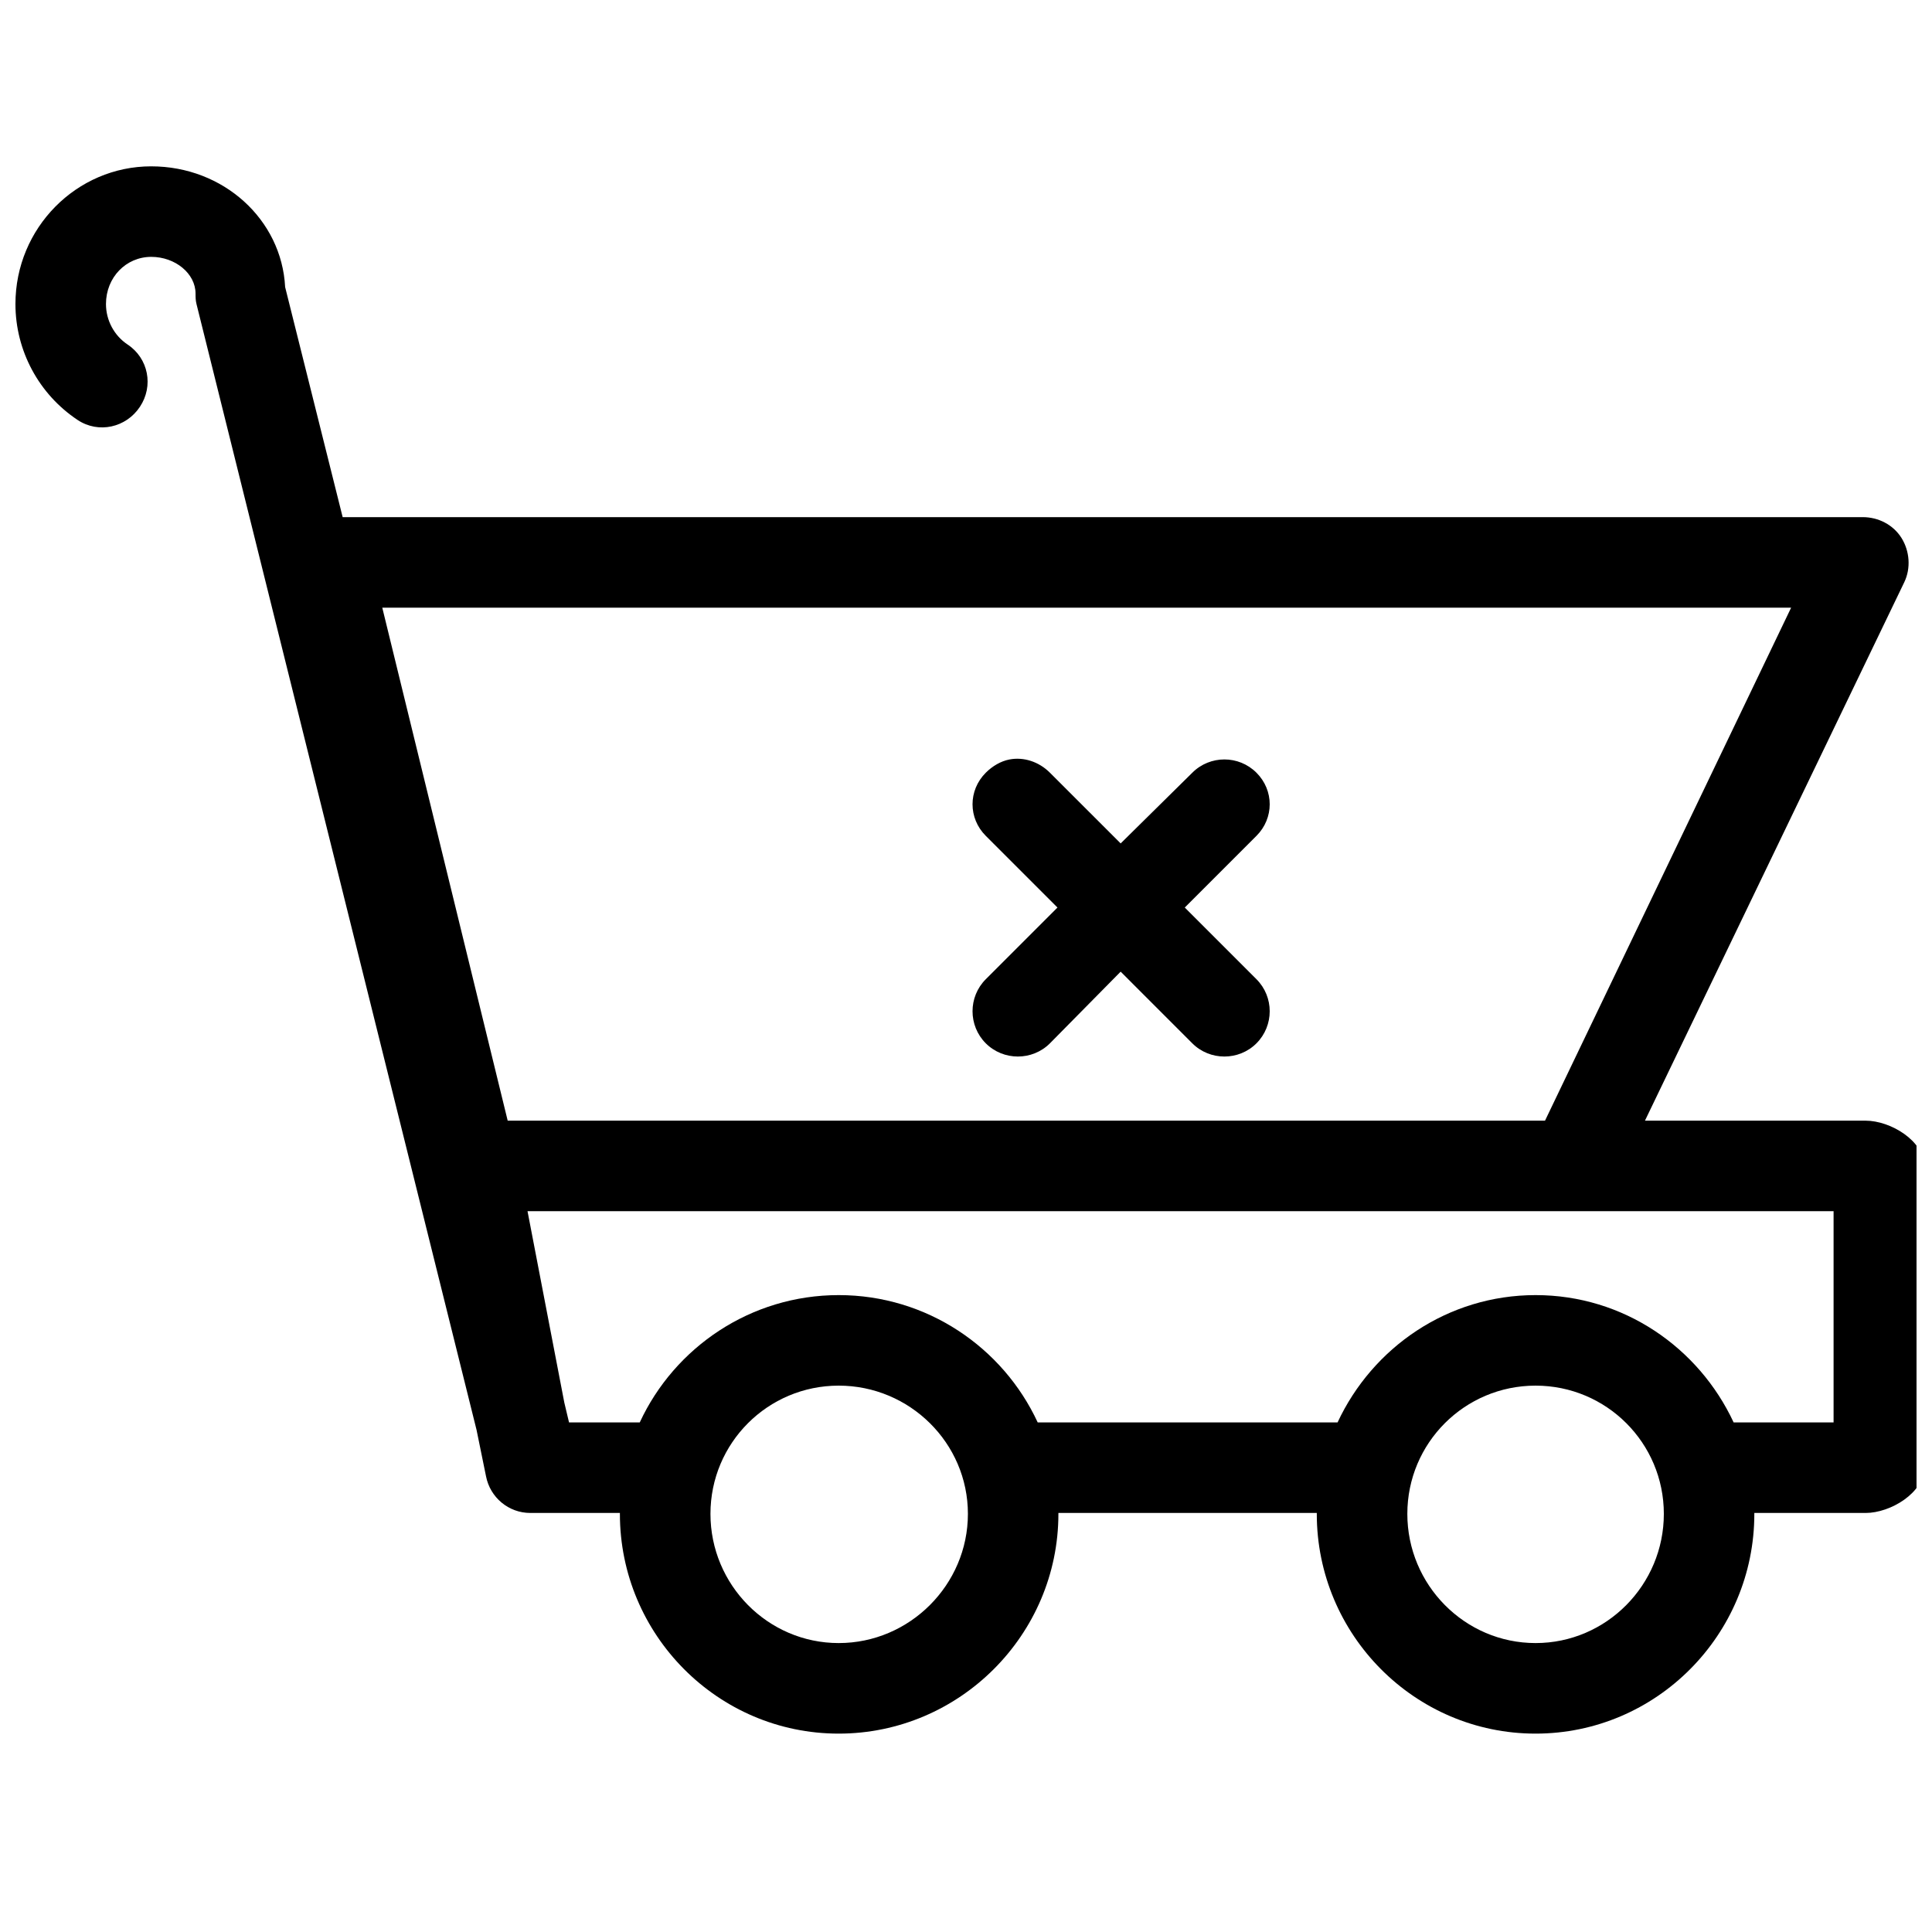 <?xml version="1.0" encoding="UTF-8"?>
<!-- The Best Svg Icon site in the world: iconSvg.co, Visit us! https://iconsvg.co -->
<svg width="800px" height="800px" version="1.1" viewBox="144 144 512 512" xmlns="http://www.w3.org/2000/svg">
 <defs>
  <clipPath id="a">
   <path d="m148.09 188h503.81v416h-503.81z"/>
  </clipPath>
 </defs>
 <g clip-path="url(#a)">
  <path d="m184.08 188.08c-19.785 0-35.988 16.328-35.988 36.488 0 12.379 6.219 23.914 16.492 30.738 5.527 3.668 12.84 2.019 16.496-3.5 3.668-5.519 2.262-12.824-3.25-16.492-3.566-2.359-5.746-6.414-5.746-10.746 0-7.055 5.316-12.496 11.996-12.496 6.379 0 11.742 4.426 11.742 9.746 0 0.977 0.012 1.797 0.25 2.75l74.223 298.39 2.5 12.246c1.086 5.644 5.988 9.746 11.746 9.746h23.738v0.25c0 32.02 25.961 58.227 57.98 58.227s58.227-26.207 58.227-58.227v-0.25h68.477v0.25c0 32.02 25.957 58.227 57.977 58.227 32.02 0 57.977-26.207 57.977-58.227v-0.25h29.492c6.621 0 15.492-5.367 15.492-11.996v-79.973c0-6.629-8.871-11.992-15.492-11.992h-58.48l68.727-142.7c1.781-3.715 1.441-8.25-0.75-11.742-2.191-3.488-6.129-5.5-10.246-5.5h-402.85l-15.246-60.977c-0.91-17.883-16.348-31.988-35.484-31.988zm61.227 116.96h373.36l-65.223 135.95h-274.9zm166.19 40.234c-2.269 0.438-4.492 1.742-6.25 3.5-4.688 4.676-4.688 12.055 0 16.742l18.992 18.992-18.992 18.992c-4.688 4.68-4.688 12.309 0 16.996 2.344 2.34 5.426 3.496 8.496 3.496 3.062 0 6.156-1.156 8.496-3.496l18.746-18.996 18.992 18.996c2.344 2.34 5.426 3.496 8.496 3.496 3.07 0 6.152-1.156 8.496-3.496 4.688-4.688 4.688-12.316 0-16.996l-18.992-18.992 18.992-18.992c4.688-4.688 4.688-12.066 0-16.742-4.688-4.688-12.309-4.68-16.992 0l-18.992 18.742-18.746-18.742c-2.926-2.926-6.965-4.234-10.742-3.5zm-127.7 119.7h346.12v55.98h-26.488c-9.242-19.844-29.188-33.738-52.48-33.738-23.293 0-43.234 13.895-52.48 33.738h-79.469c-9.223-19.898-29.395-33.738-52.73-33.738-23.336 0-43.508 13.84-52.73 33.738h-18.742l-1.25-5.25zm82.469 46.234c18.793 0 34.238 15.195 34.238 33.988 0 18.793-15.445 34.234-34.238 34.234s-33.988-15.441-33.988-34.234c0-18.793 15.195-33.988 33.988-33.988zm184.68 0c18.785 0 33.988 15.195 33.988 33.988 0 18.793-15.203 34.234-33.988 34.234-18.793 0-33.988-15.441-33.988-34.234 0-18.793 15.195-33.988 33.988-33.988z" fill-rule="evenodd"/>
 </g>
</svg>